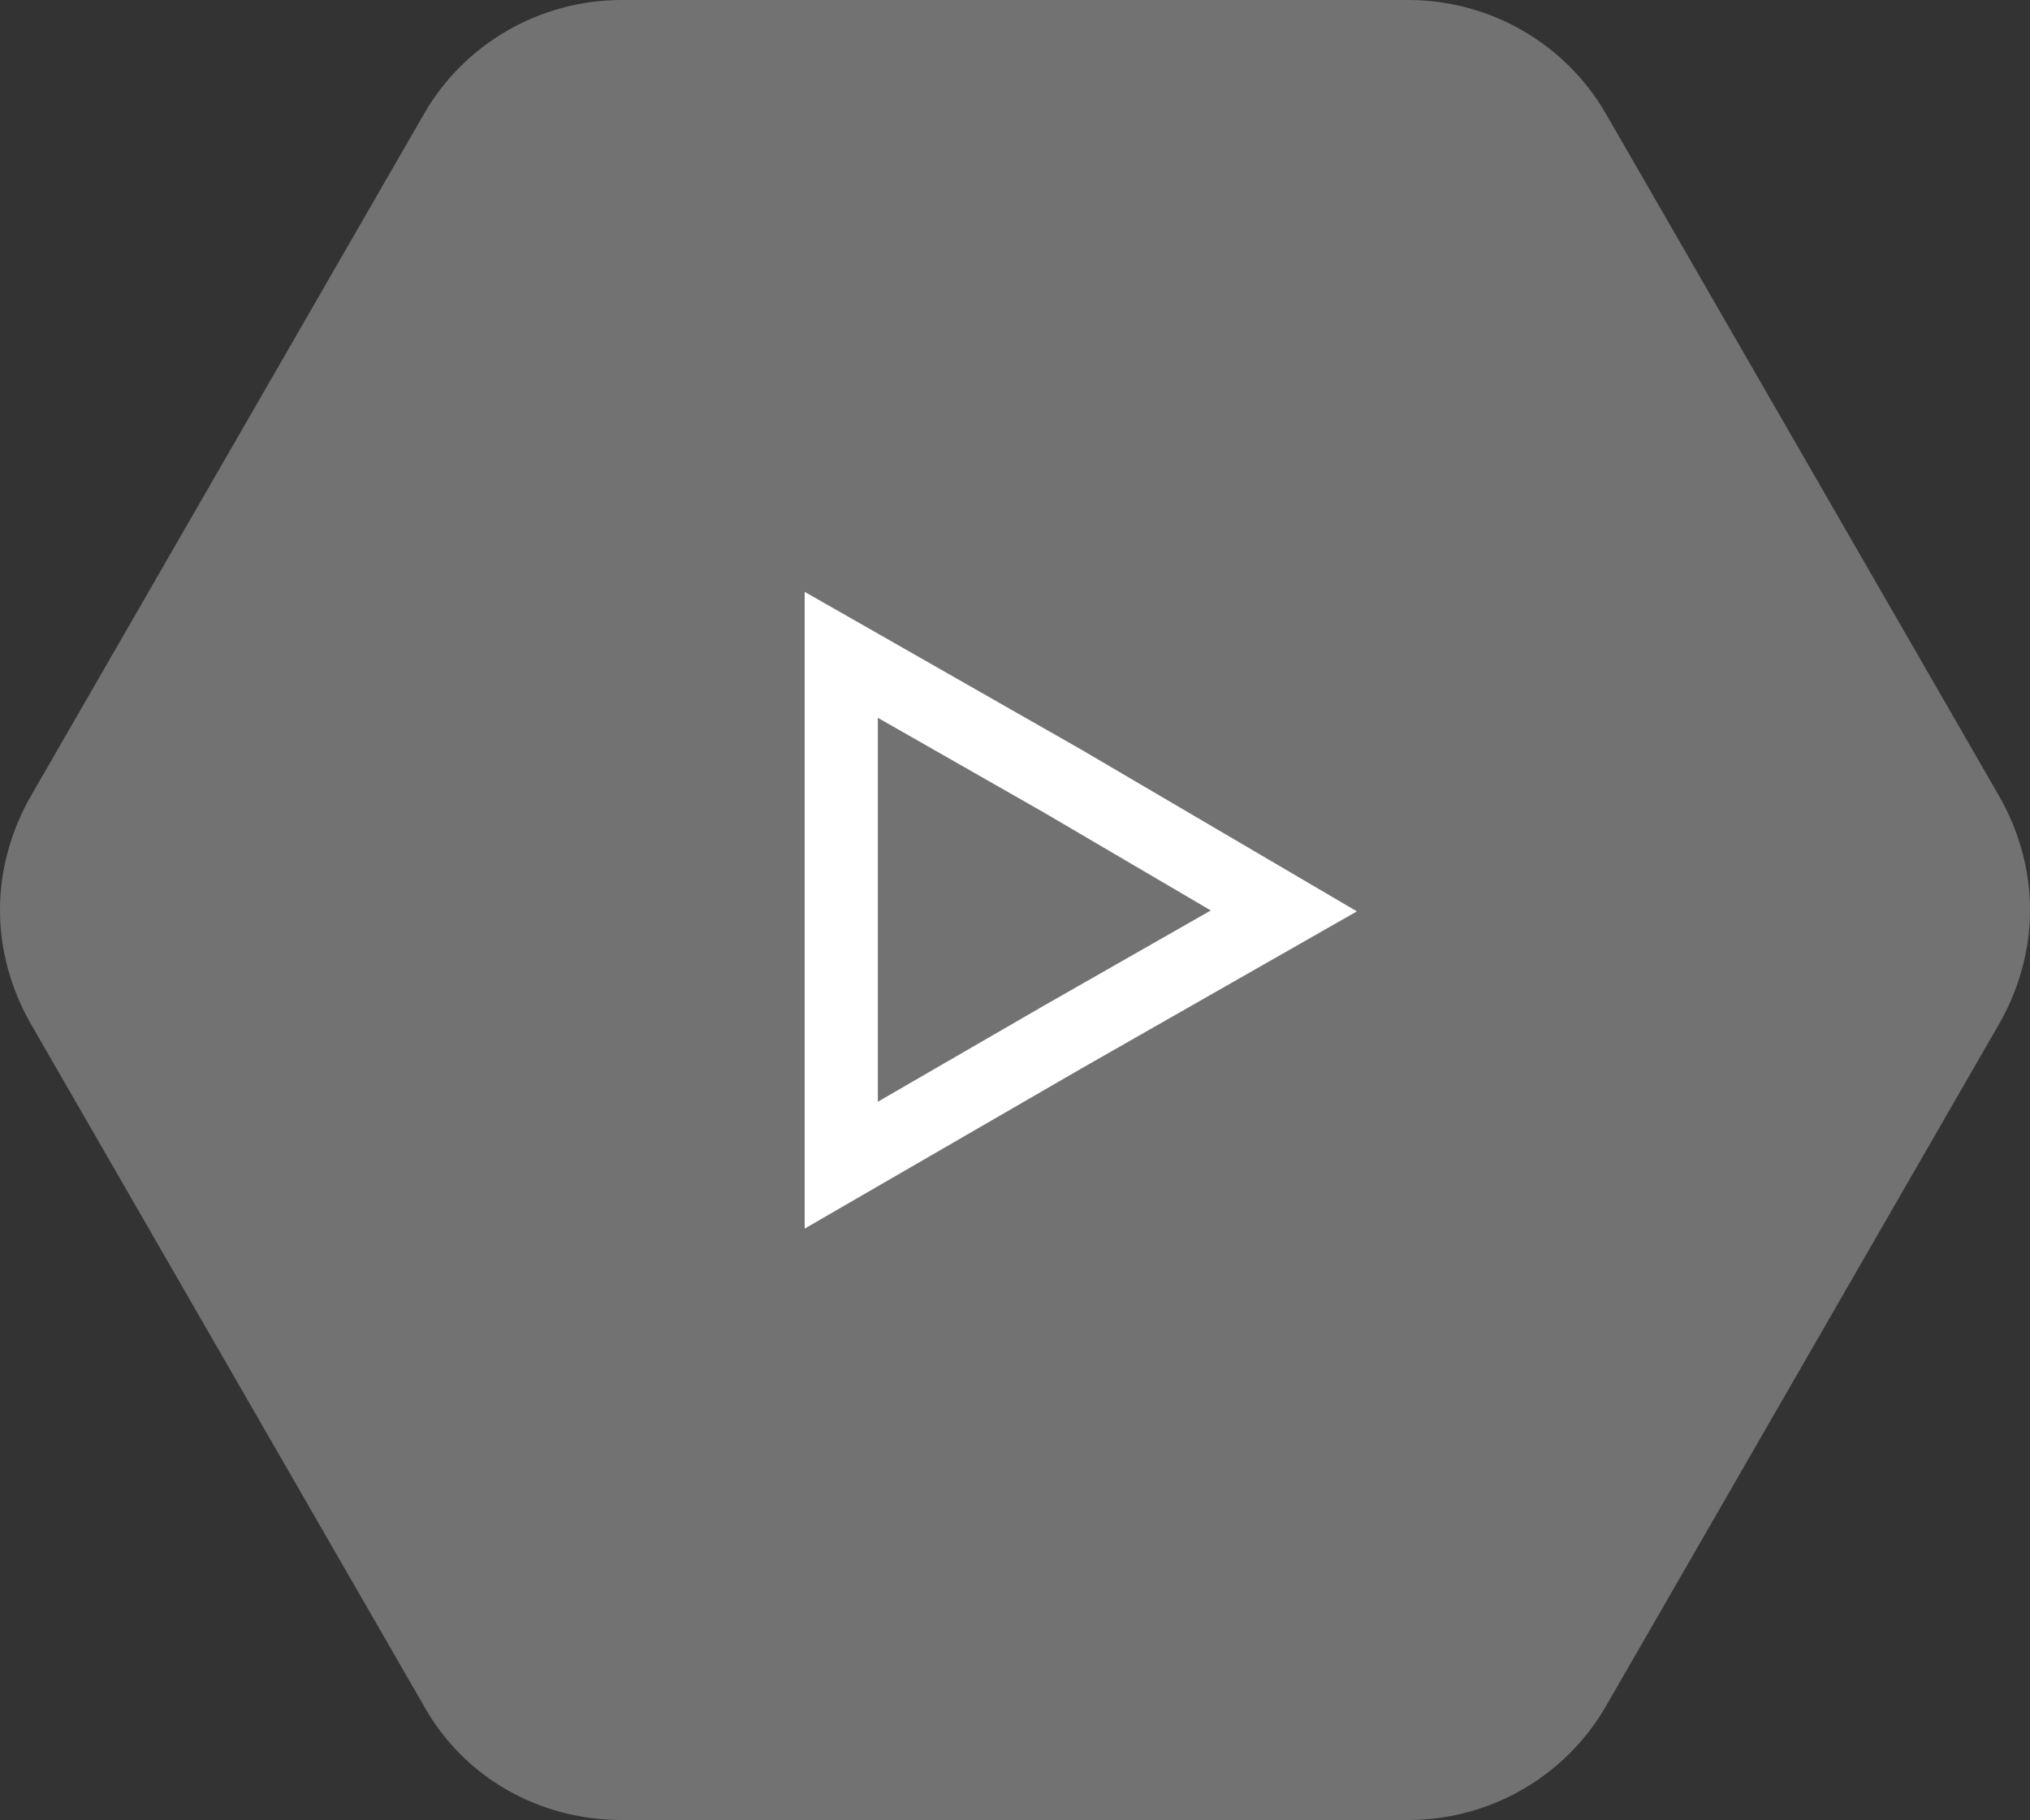 <?xml version="1.0" encoding="UTF-8"?>
<!-- Generator: Adobe Illustrator 24.0.1, SVG Export Plug-In . SVG Version: 6.00 Build 0)  -->
<svg xmlns="http://www.w3.org/2000/svg" xmlns:xlink="http://www.w3.org/1999/xlink" id="Layer_1" x="0px" y="0px" viewBox="0 0 111 99.5" style="enable-background:new 0 0 111 99.5;" xml:space="preserve">
<rect x="0" y="0" width="111" height="99.5" fill="#333333" stroke="none"/>
<style type="text/css">
	.st0{opacity:0.31;fill-rule:evenodd;clip-rule:evenodd;fill:#FFFFFF;enable-background:new    ;}
	.st1{fill:none;stroke:#FFFFFF;stroke-width:4;}
</style>
<title>00DAA57D-DF57-4618-AF89-51CB4F87765B</title>
<desc>Created with sketchtool.</desc>
<path id="Fill-1" class="st0" d="M34,0c-4.5,0-8.6,2.4-10.8,6.2l0,0L1.7,43.5C0.6,45.4,0,47.6,0,49.7l0,0v0.1c0,2.1,0.6,4.3,1.7,6.2  l0,0l21.5,37.3c2.2,3.9,6.3,6.2,10.8,6.2l0,0h43c4.5,0,8.6-2.4,10.8-6.2l0,0L109.3,56c1.1-1.9,1.7-4.1,1.7-6.2l0,0v-0.1  c0-2.1-0.6-4.3-1.7-6.2l0,0L87.8,6.2C85.6,2.4,81.5,0,77,0l0,0H34z"></path>
<polygon id="Fill-1_1_" class="st1" points="46,35.8 58.1,42.7 70.2,49.8 58.1,56.7 46,63.7 "></polygon>
</svg>
